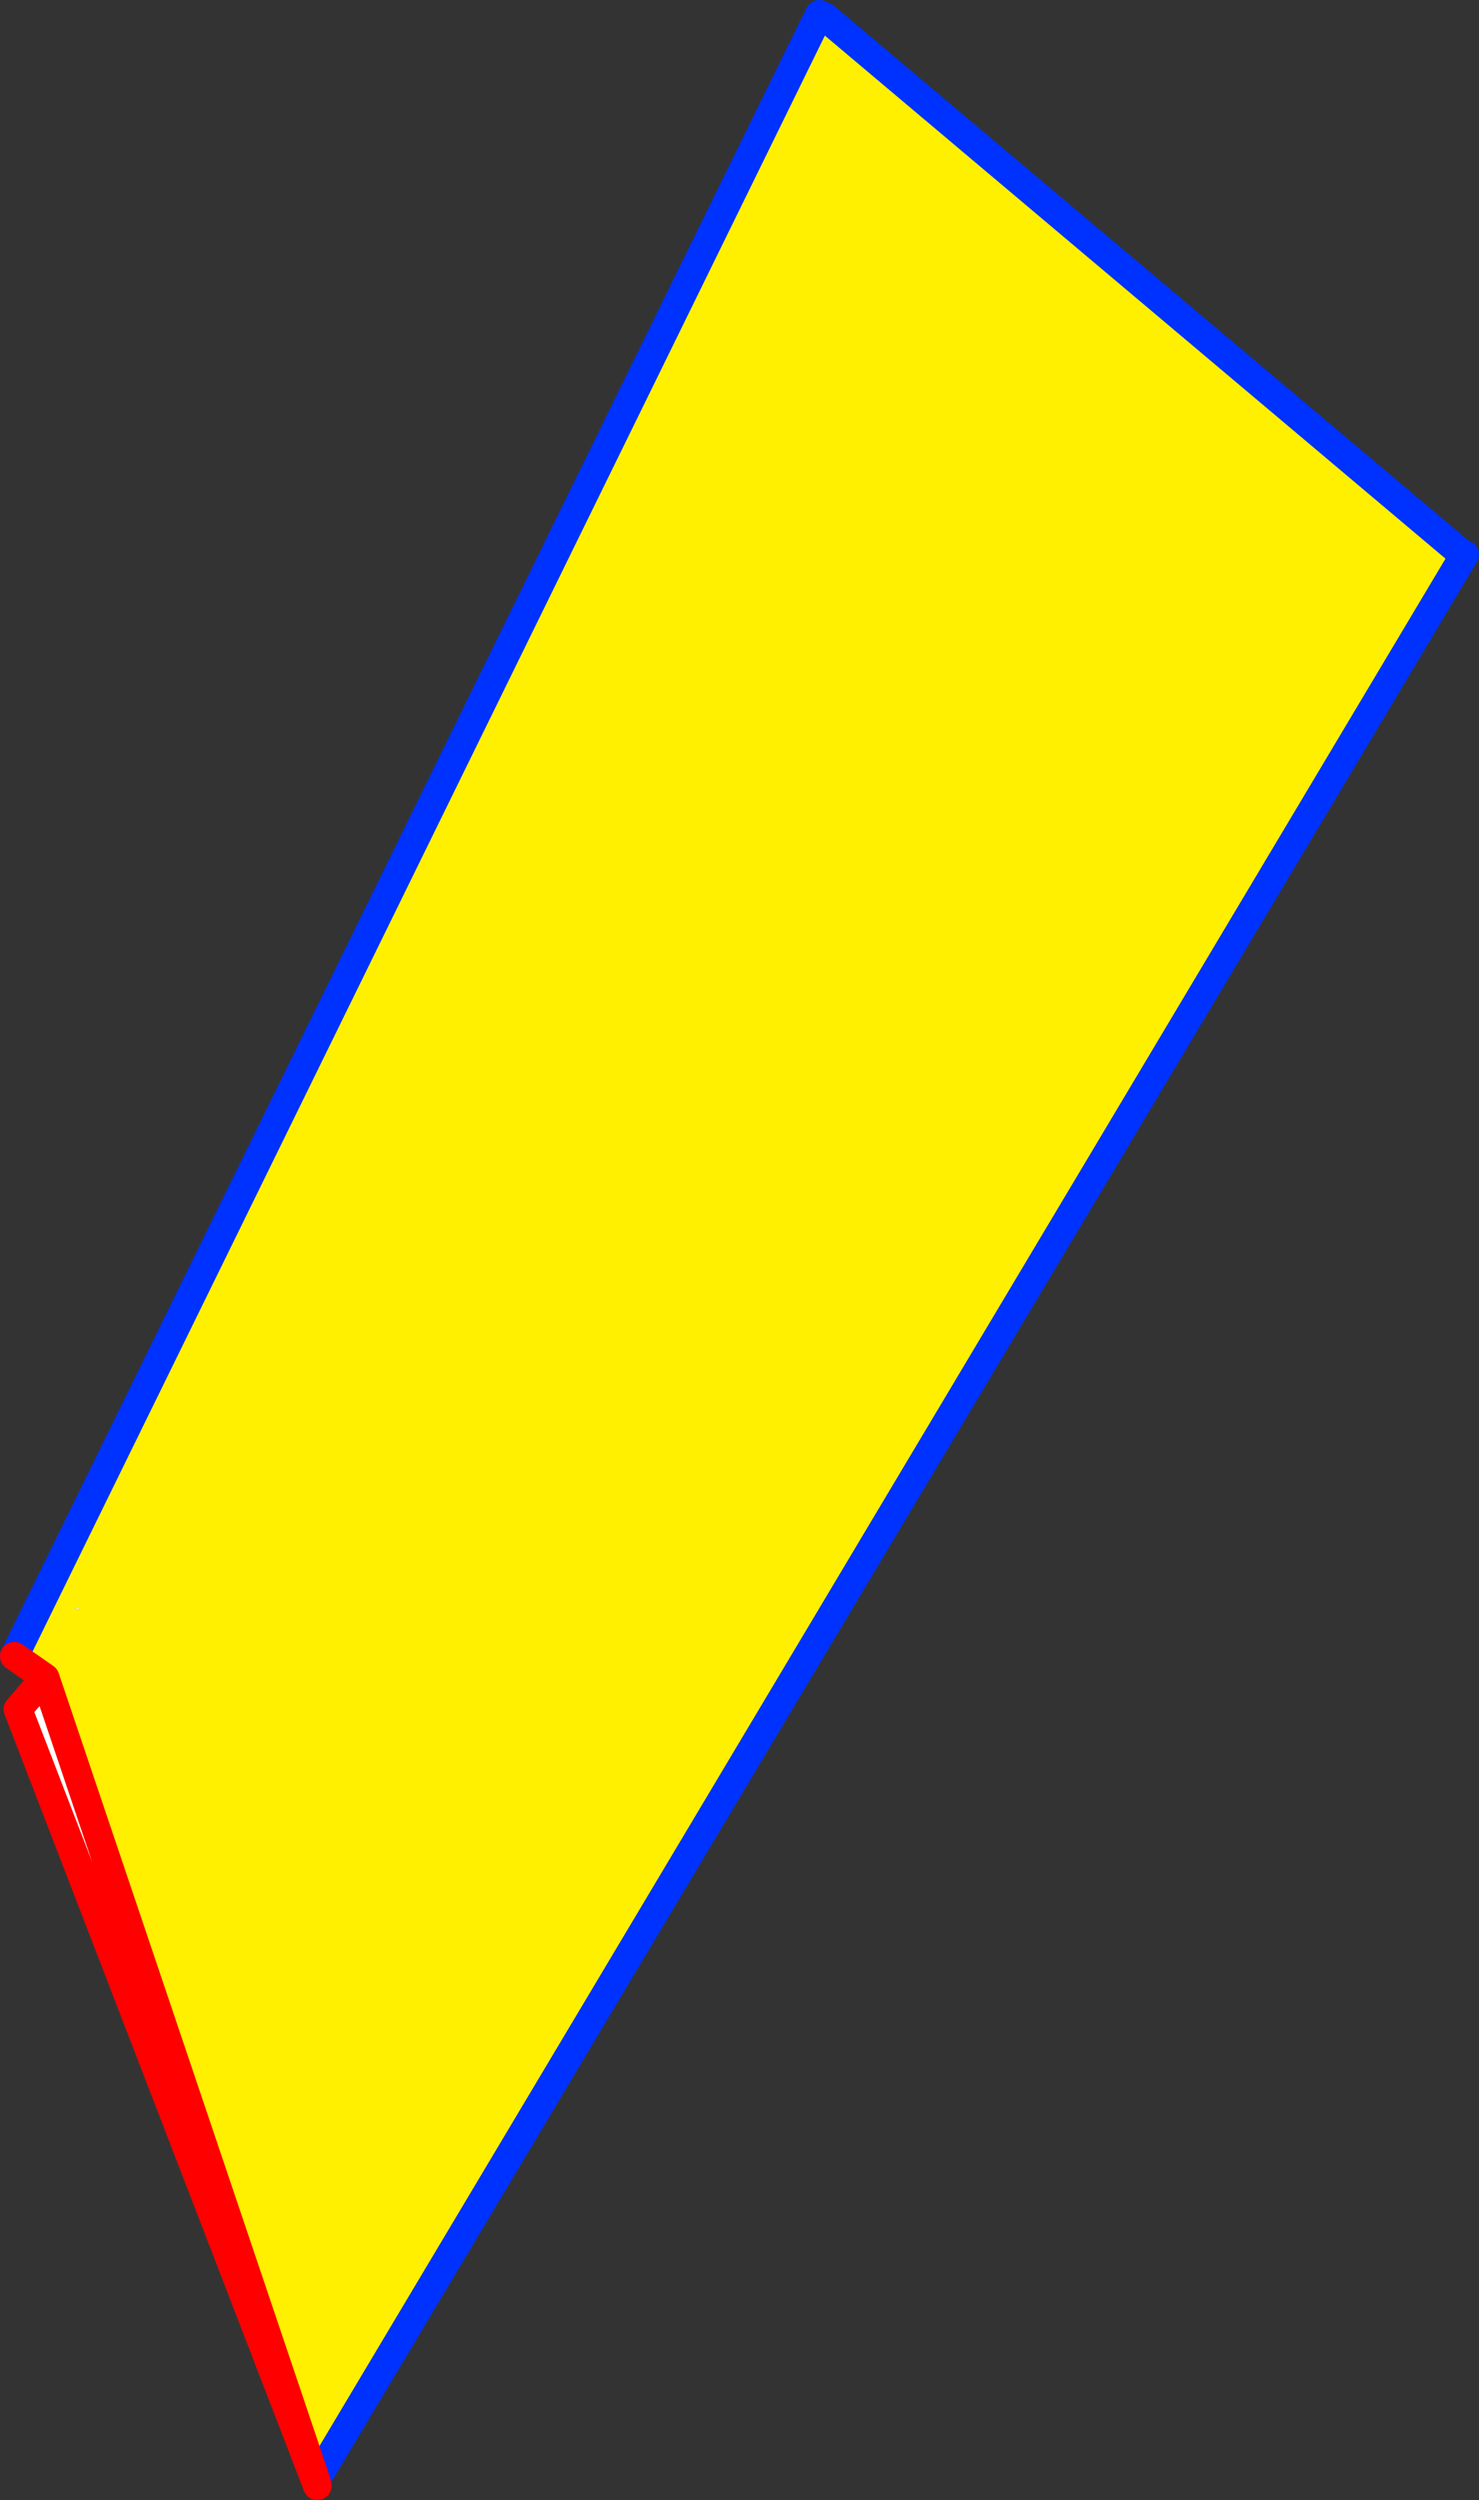 <?xml version="1.0" encoding="UTF-8" standalone="no"?>
<svg xmlns:xlink="http://www.w3.org/1999/xlink" height="174.5px" width="103.25px" xmlns="http://www.w3.org/2000/svg">
  <rect width="100%" height="100%" fill="#333333" stroke="none"/>
  <g transform="matrix(1.0, 0.0, 0.0, 1.0, -312.45, -226.7)">
    <path d="M334.45 399.8 L313.7 346.0 315.6 343.8 334.5 399.8 334.45 399.8 M317.95 339.05 L317.7 338.95 317.85 338.85 317.95 339.0 317.95 339.05" fill="#ffffff" fill-rule="evenodd" stroke="none"/>
    <path d="M414.15 265.05 L414.7 265.4 334.5 399.8 315.6 343.8 313.45 342.3 369.65 227.7 370.0 227.85 414.15 265.05 M317.95 339.05 L317.95 339.0 317.85 338.85 317.7 338.95 317.95 339.05" fill="#fff000" fill-rule="evenodd" stroke="none"/>
    <path d="M414.7 265.4 L334.5 399.8 M313.45 342.3 L369.65 227.7 M370.0 227.85 L414.15 265.05" fill="none" stroke="#0032ff" stroke-linecap="round" stroke-linejoin="round" stroke-width="2.0"/>
    <path d="M334.5 399.8 L334.6 400.2 334.45 399.8 313.7 346.0 315.6 343.8 313.45 342.3 M334.5 399.8 L315.6 343.8" fill="none" stroke="#ff0000" stroke-linecap="round" stroke-linejoin="round" stroke-width="2.0"/>
  </g>
</svg>

